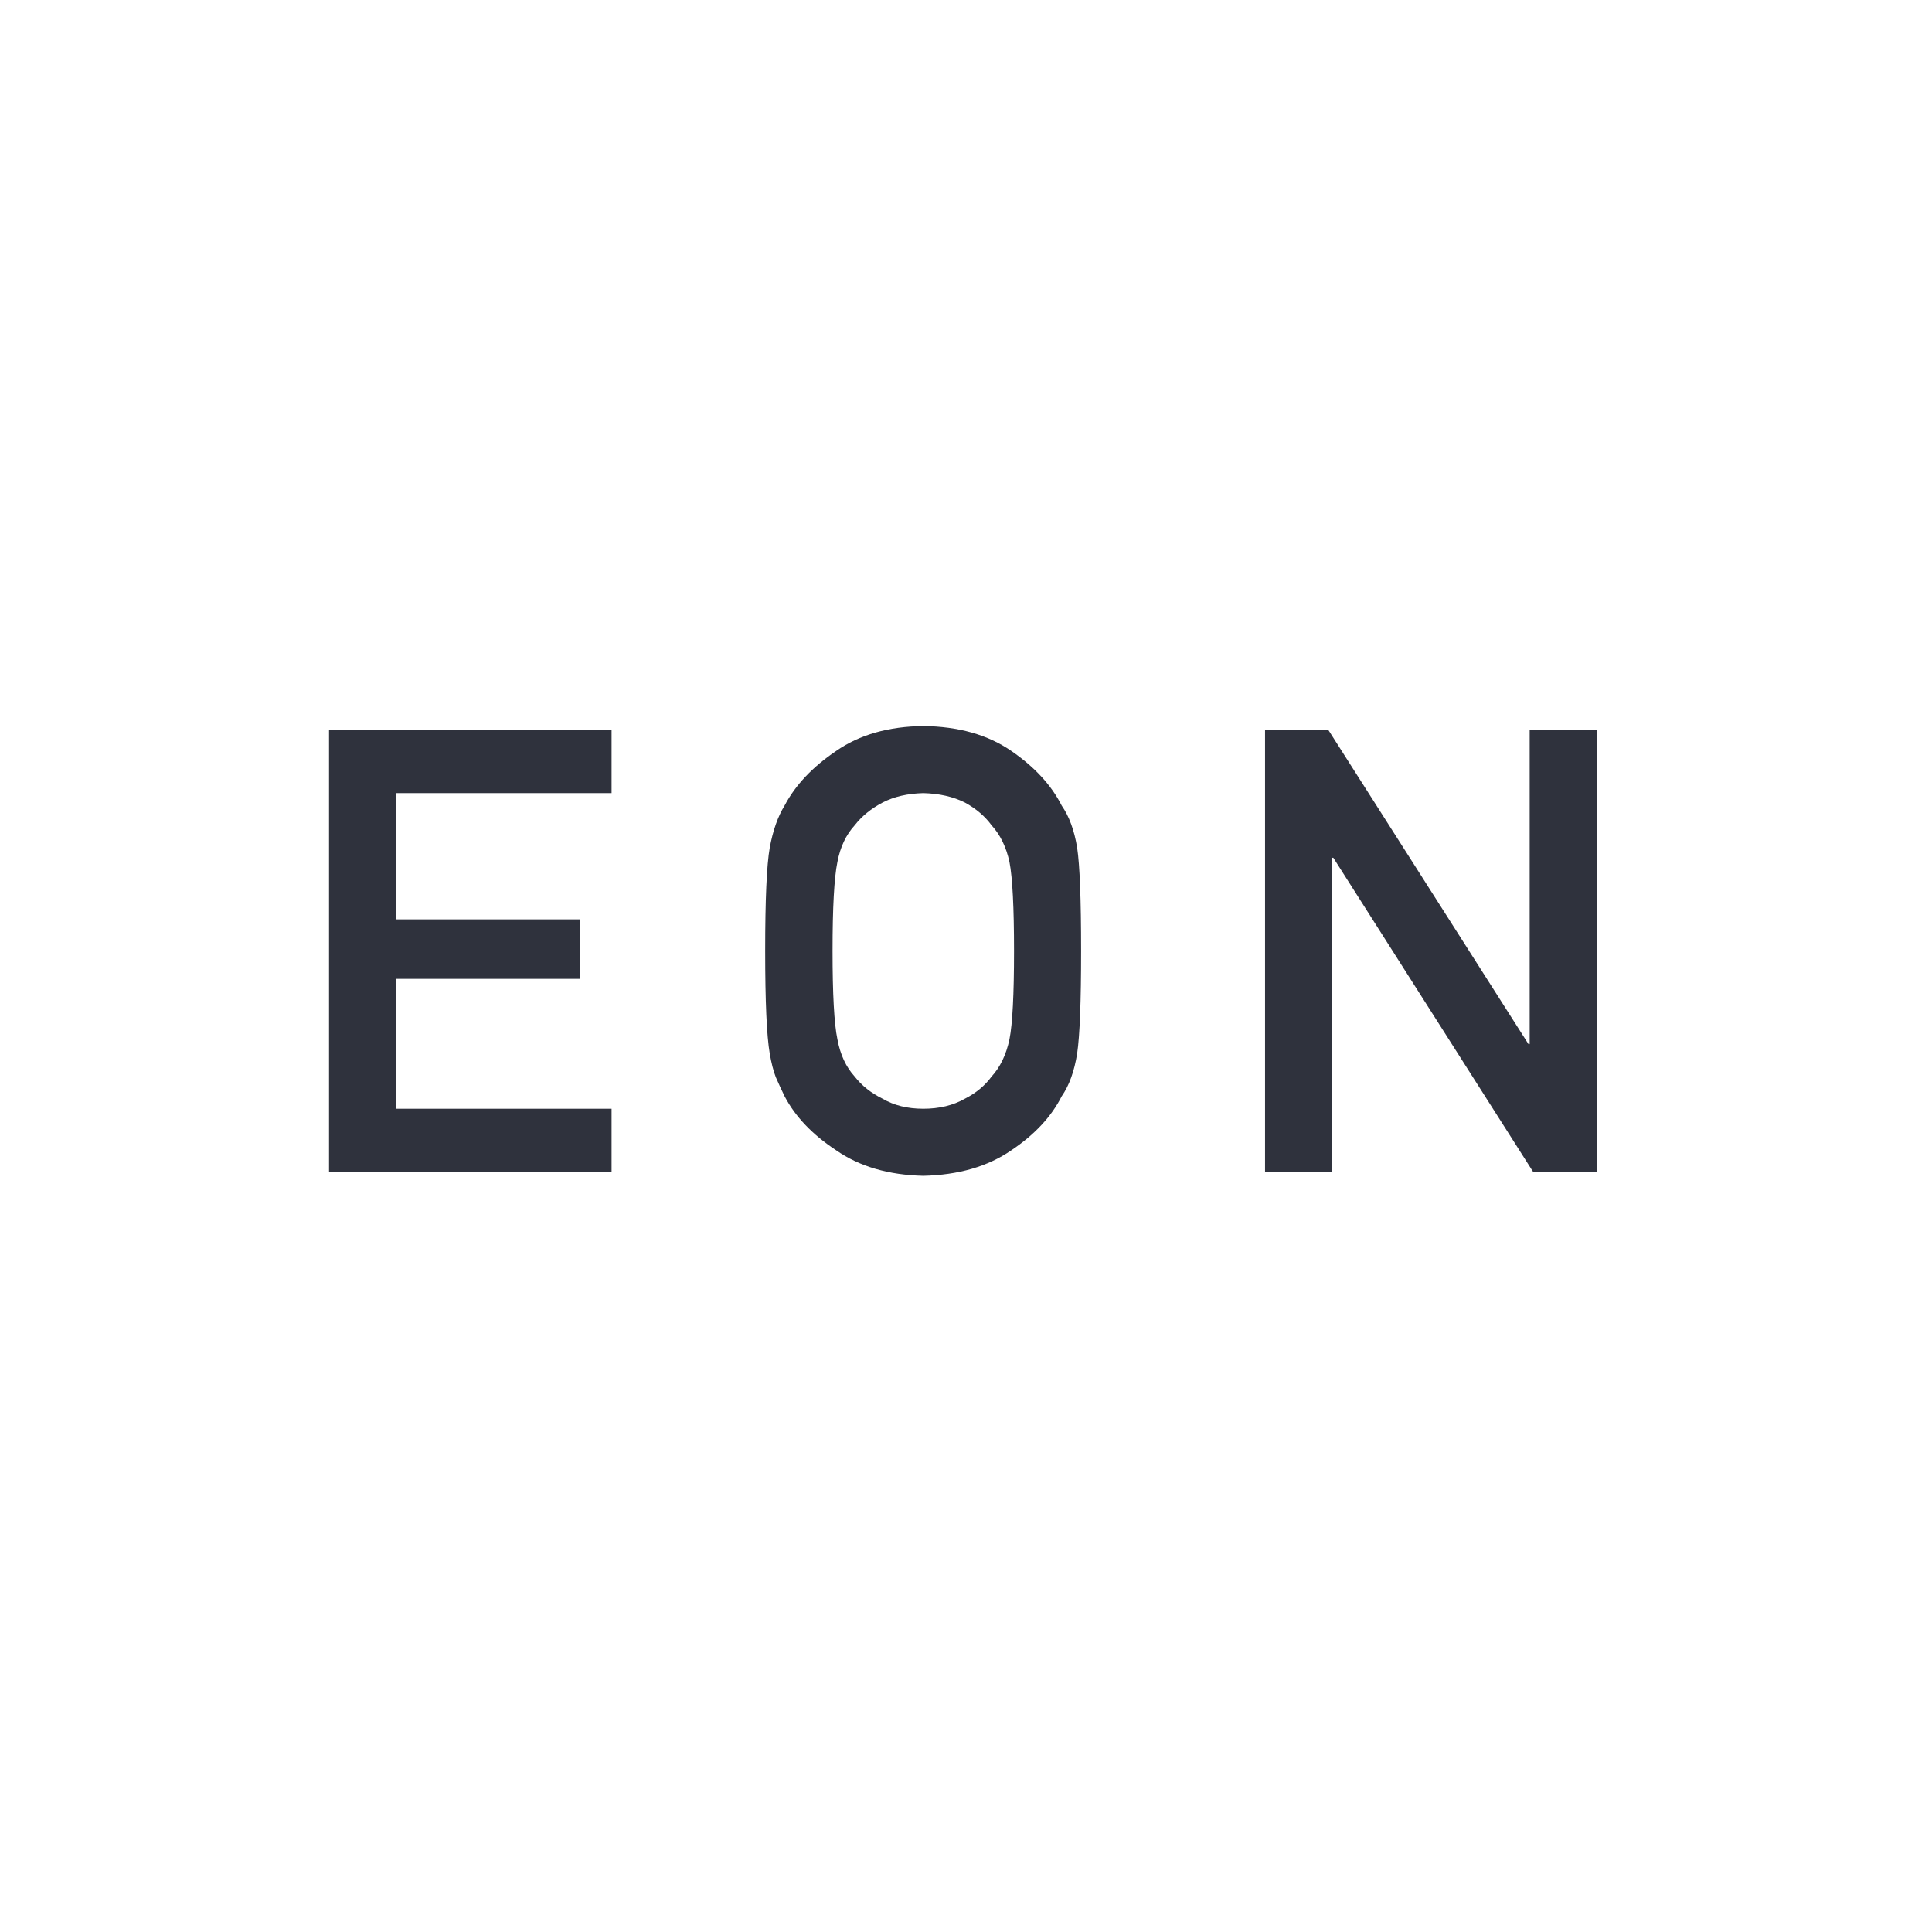 <?xml version="1.0" encoding="UTF-8"?>
<svg width="640px" height="640px" viewBox="0 0 640 640" version="1.1" xmlns="http://www.w3.org/2000/svg" xmlns:xlink="http://www.w3.org/1999/xlink">
    <!-- Generator: Sketch 59.1 (86144) - https://sketch.com -->
    <title>eon-logo-640</title>
    <desc>Created with Sketch.</desc>
    <g id="eon-logo-640" stroke="none" stroke-width="1" fill="none" fill-rule="evenodd">
        <g id="logo" transform="translate(109, 240)" fill="#2F323D">
            <polygon id="Fill-5" points="310.062 1.721 330.972 1.721 397.321 105.869 397.723 105.869 397.723 1.721 419.94 1.721 419.94 148.292 398.929 148.292 332.681 44.144 332.279 44.144 332.279 148.292 310.062 148.292"></polygon>
            <path d="M166.793,75.006 C166.793,89.416 167.329,99.168 168.401,104.26 C169.339,109.354 171.249,113.475 174.132,116.625 C176.477,119.641 179.56,122.088 183.38,123.964 C187.132,126.175 191.623,127.281 196.851,127.281 C202.144,127.281 206.736,126.175 210.623,123.964 C214.308,122.088 217.258,119.641 219.47,116.625 C222.35,113.475 224.328,109.354 225.401,104.26 C226.406,99.168 226.909,89.416 226.909,75.006 C226.909,60.598 226.406,50.779 225.401,45.551 C224.328,40.592 222.35,36.539 219.47,33.388 C217.258,30.371 214.308,27.858 210.623,25.848 C206.736,23.905 202.144,22.867 196.851,22.731 C191.623,22.867 187.132,23.905 183.38,25.848 C179.56,27.858 176.477,30.371 174.132,33.388 C171.249,36.539 169.339,40.592 168.401,45.551 C167.329,50.779 166.793,60.598 166.793,75.006 M144.476,75.006 C144.476,57.984 144.978,46.591 145.983,40.827 C147.054,35.064 148.698,30.406 150.91,26.853 C154.461,20.085 160.158,14.053 167.999,8.758 C175.705,3.397 185.323,0.65 196.851,0.514 C208.512,0.65 218.229,3.397 226.004,8.758 C233.71,14.053 239.274,20.085 242.692,26.853 C245.17,30.406 246.88,35.064 247.819,40.827 C248.689,46.591 249.126,57.984 249.126,75.006 C249.126,91.761 248.689,103.089 247.819,108.985 C246.88,114.883 245.17,119.608 242.692,123.16 C239.274,129.929 233.71,135.893 226.004,141.053 C218.229,146.416 208.512,149.229 196.851,149.498 C185.323,149.229 175.705,146.416 167.999,141.053 C160.158,135.893 154.461,129.929 150.91,123.16 C149.836,120.948 148.864,118.837 147.994,116.826 C147.19,114.75 146.519,112.136 145.983,108.985 C144.978,103.089 144.476,91.761 144.476,75.006" id="Fill-2"></path>
            <polygon id="Fill-1" points="0 1.721 0 148.291 93.592 148.291 93.592 127.281 22.217 127.281 22.217 84.255 83.137 84.255 83.137 64.551 22.217 64.551 22.217 22.731 93.592 22.731 93.592 1.721"></polygon>
        </g>
    </g>
</svg>